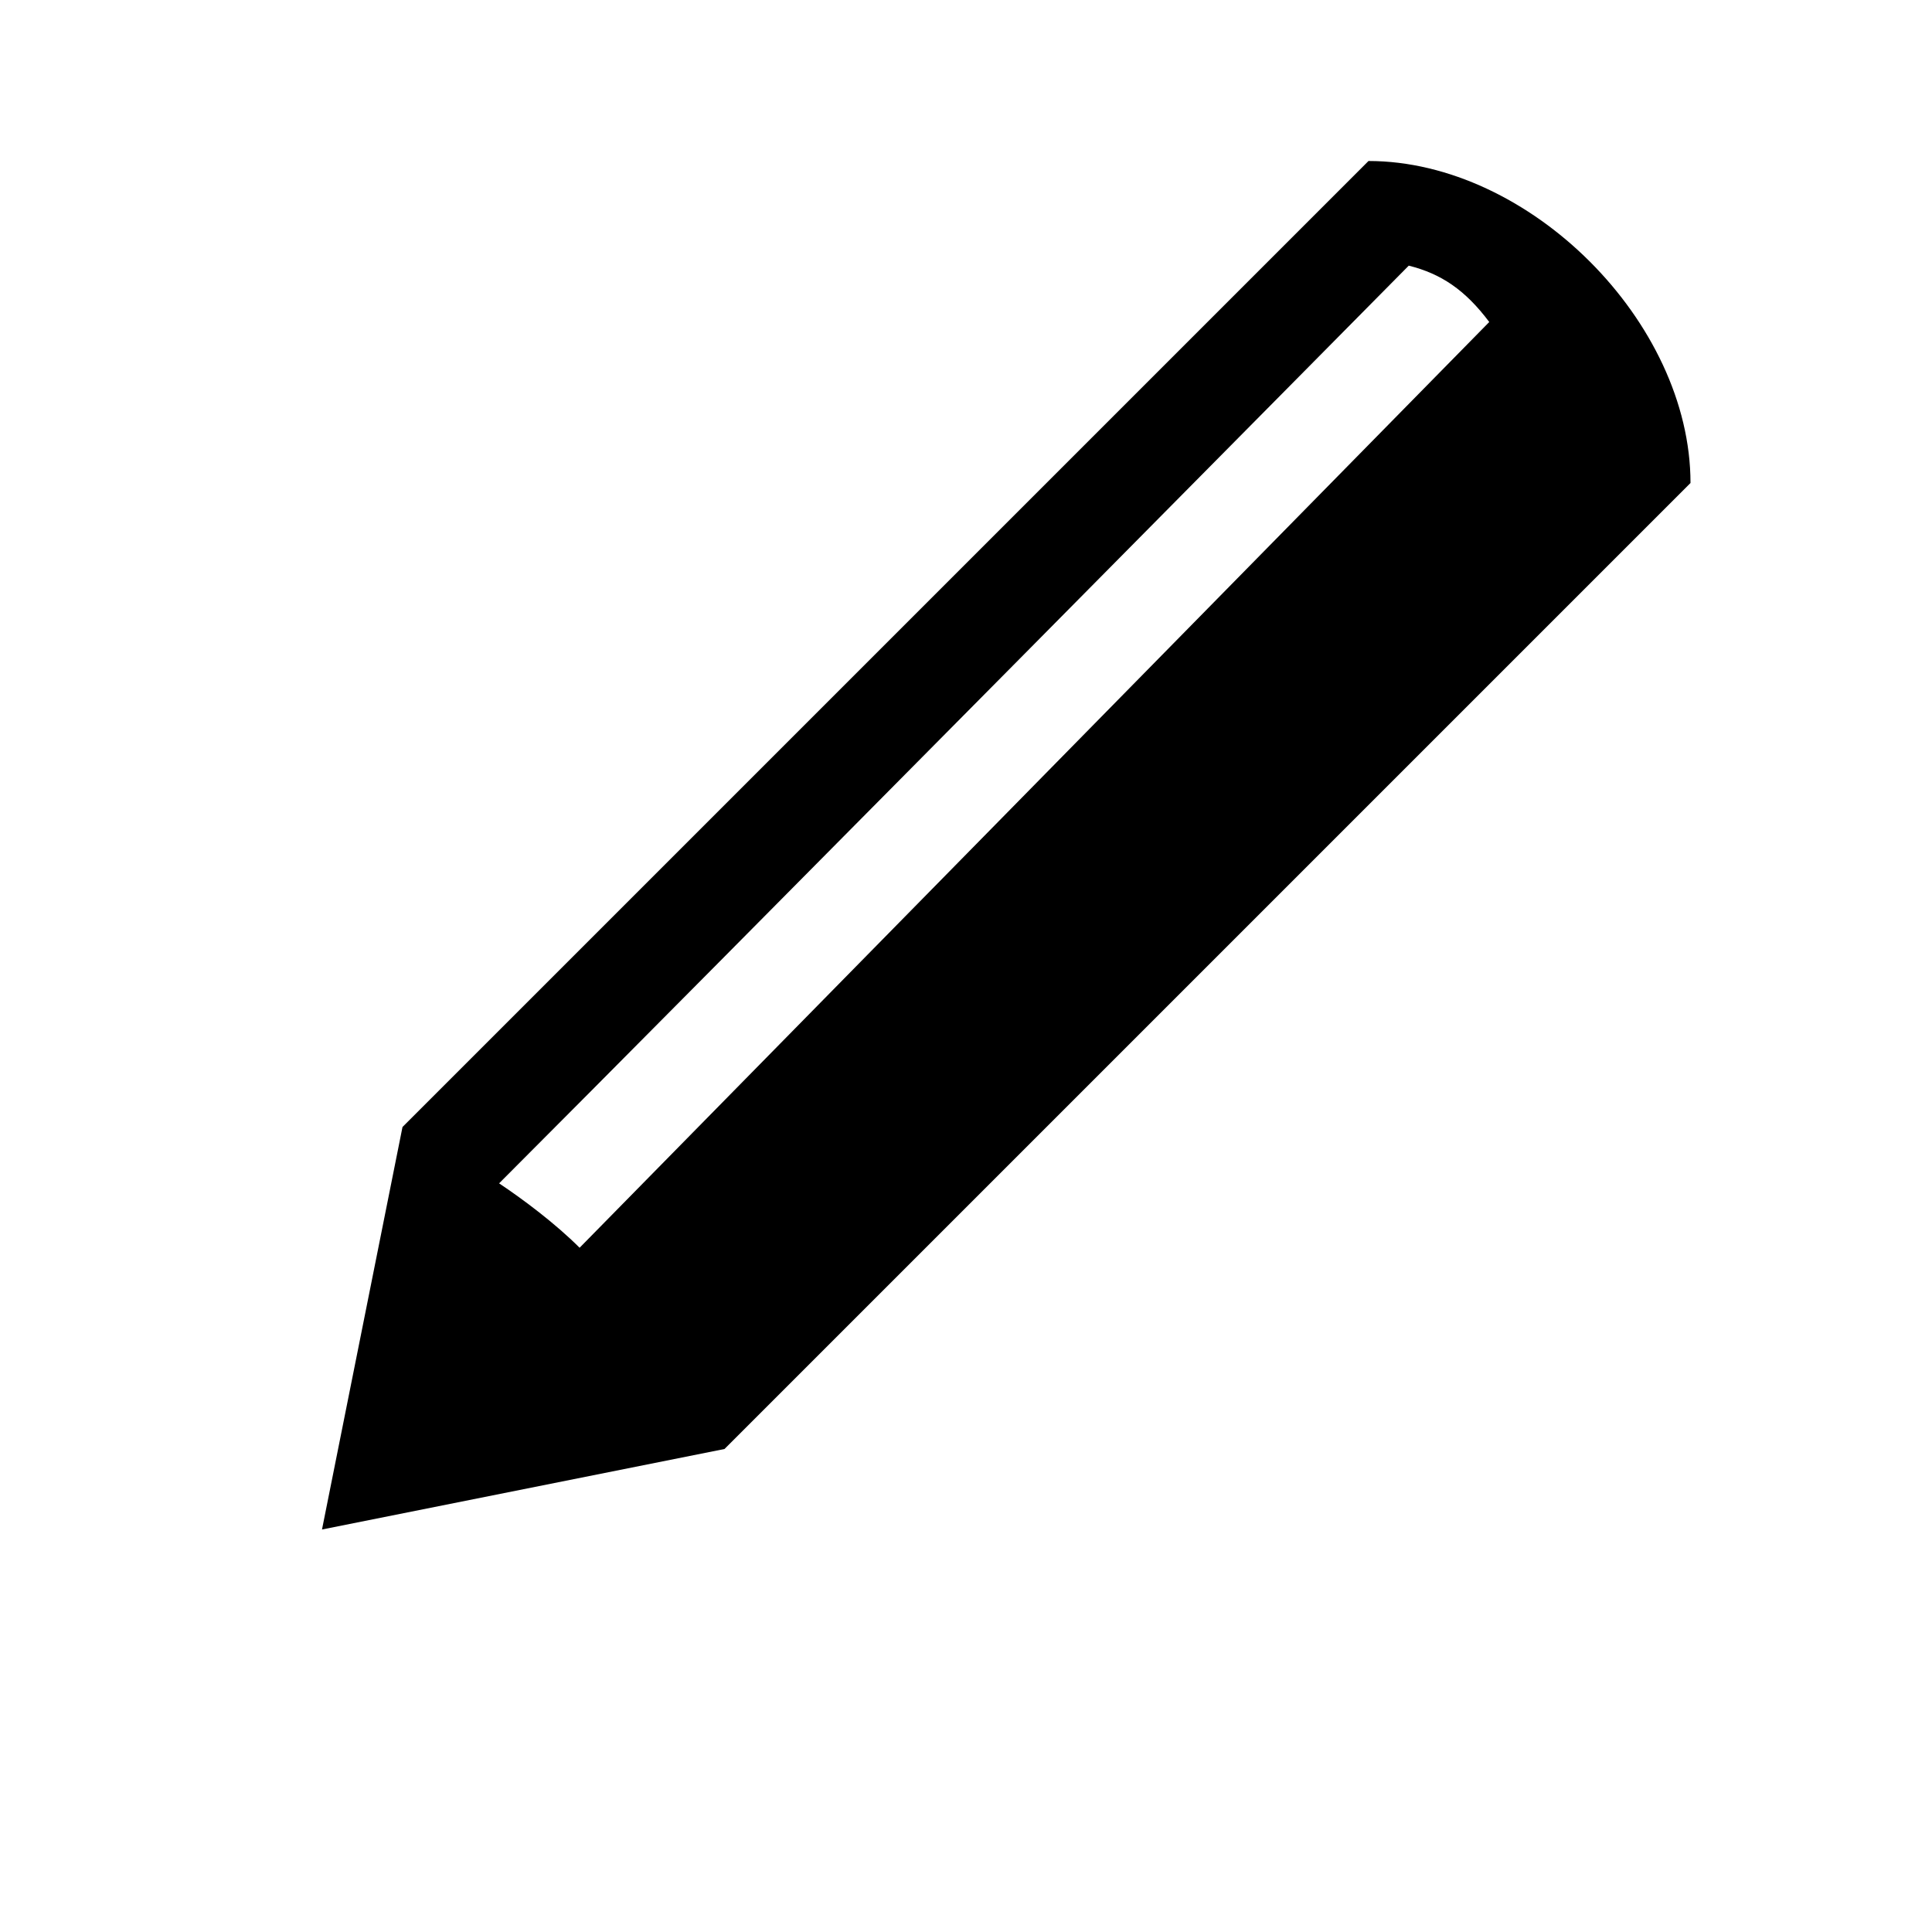 <?xml version="1.0" encoding="utf-8"?>
<!-- Generator: Adobe Illustrator 18.1.1, SVG Export Plug-In . SVG Version: 6.00 Build 0)  -->
<!DOCTYPE svg PUBLIC "-//W3C//DTD SVG 1.1//EN" "http://www.w3.org/Graphics/SVG/1.1/DTD/svg11.dtd">
<svg version="1.1" xmlns="http://www.w3.org/2000/svg" xmlns:xlink="http://www.w3.org/1999/xlink" x="0px" y="0px"
	 viewBox="0 0 24 24" enable-background="new 0 0 24 24" xml:space="preserve">
<g id="Layer_2">
</g>
<g id="Layer_3">
	<path d="M17,2L5,14l-1,5l5-1L21,6C21,4,19,2,17,2z M7.2,15.5c-0.3-0.3-0.7-0.6-1-0.8C8.5,12.4,17.5,3.3,17.5,3.3
		c0.4,0.1,0.7,0.3,1,0.7L7.2,15.5z"/>
</g>
</svg>
